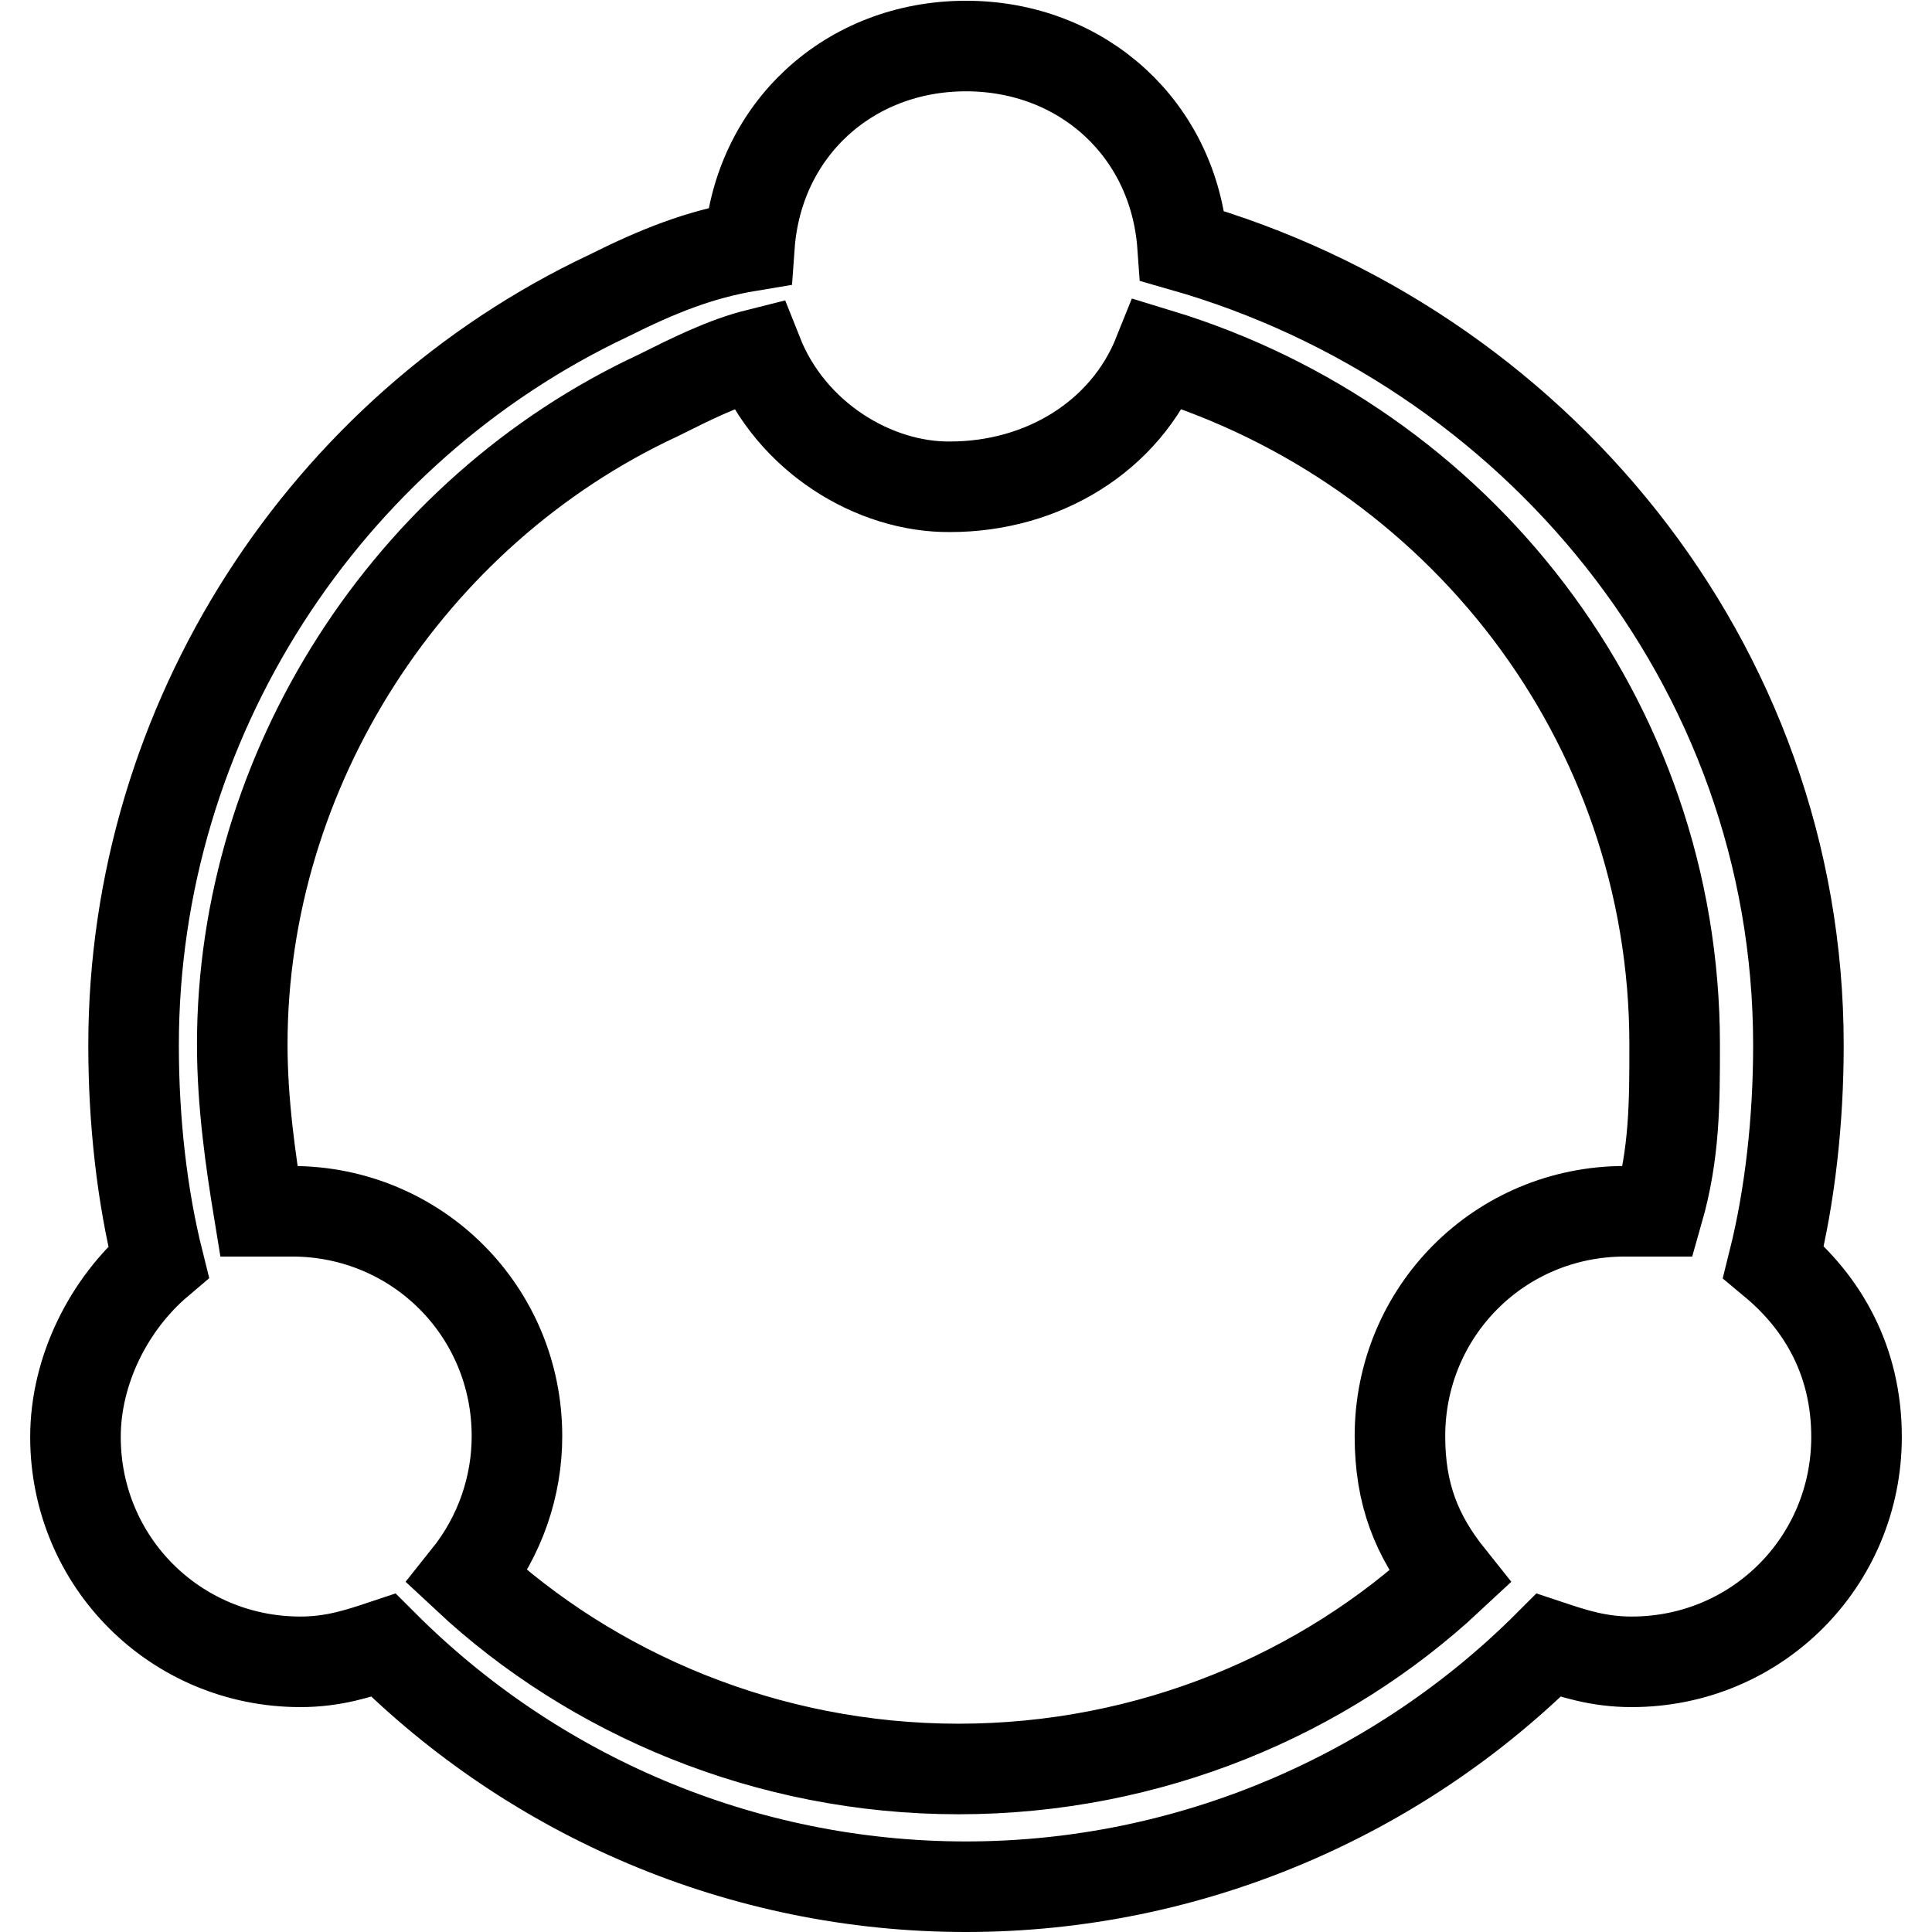 <?xml version="1.0" encoding="utf-8"?>
<!-- Svg Vector Icons : http://www.onlinewebfonts.com/icon -->
<!DOCTYPE svg PUBLIC "-//W3C//DTD SVG 1.1//EN" "http://www.w3.org/Graphics/SVG/1.1/DTD/svg11.dtd">
<svg version="1.1" xmlns="http://www.w3.org/2000/svg" xmlns:xlink="http://www.w3.org/1999/xlink" x="0px" y="0px" viewBox="0 0 256 256" enable-background="new 0 0 256 256" xml:space="preserve">
<g> <path stroke-width="12" fill-opacity="0" stroke="#000000"  d="M100.4,46.9c-4.4,1.1-8.8,3.3-13.2,5.5c-33.1,15.4-55.1,49.6-55.1,86c0,7.7,1.1,15.4,2.2,22.1h4.4 c16.5,0,29.8,13.2,29.8,29.8c0,6.6-2.2,13.2-6.6,18.7c16.5,15.4,39.7,25.4,65.1,25.4c25.4,0,48.5-9.9,65.1-25.4 c-4.4-5.5-6.6-11-6.6-18.7c0-16.5,13.2-29.8,29.8-29.8h4.4c2.2-7.7,2.2-14.3,2.2-22.1c0-43-28.7-79.4-68.4-91.5 c-4.4,11-15.4,17.6-27.6,17.6C115.9,64.6,104.8,58,100.4,46.9z M99.3,32.6c1.1-15.4,13.2-26.5,28.7-26.5c15.4,0,27.6,11,28.7,26.5 c46.3,13.2,81.6,55.1,81.6,105.9c0,9.9-1.1,19.9-3.3,28.7c6.6,5.5,11,13.2,11,23.2c0,16.5-13.2,29.8-29.8,29.8 c-4.4,0-7.7-1.1-11-2.2c-19.8,19.8-47.4,32-77.2,32s-57.3-12.1-77.2-32c-3.3,1.1-6.6,2.2-11,2.2c-16.5,0-29.8-13.2-29.8-29.8 c0-8.8,4.4-17.6,11-23.2c-2.2-8.8-3.3-18.7-3.3-28.7c0-43,25.4-81.6,62.9-99.3C87.2,35.9,92.7,33.7,99.3,32.6z"/></g>
</svg>